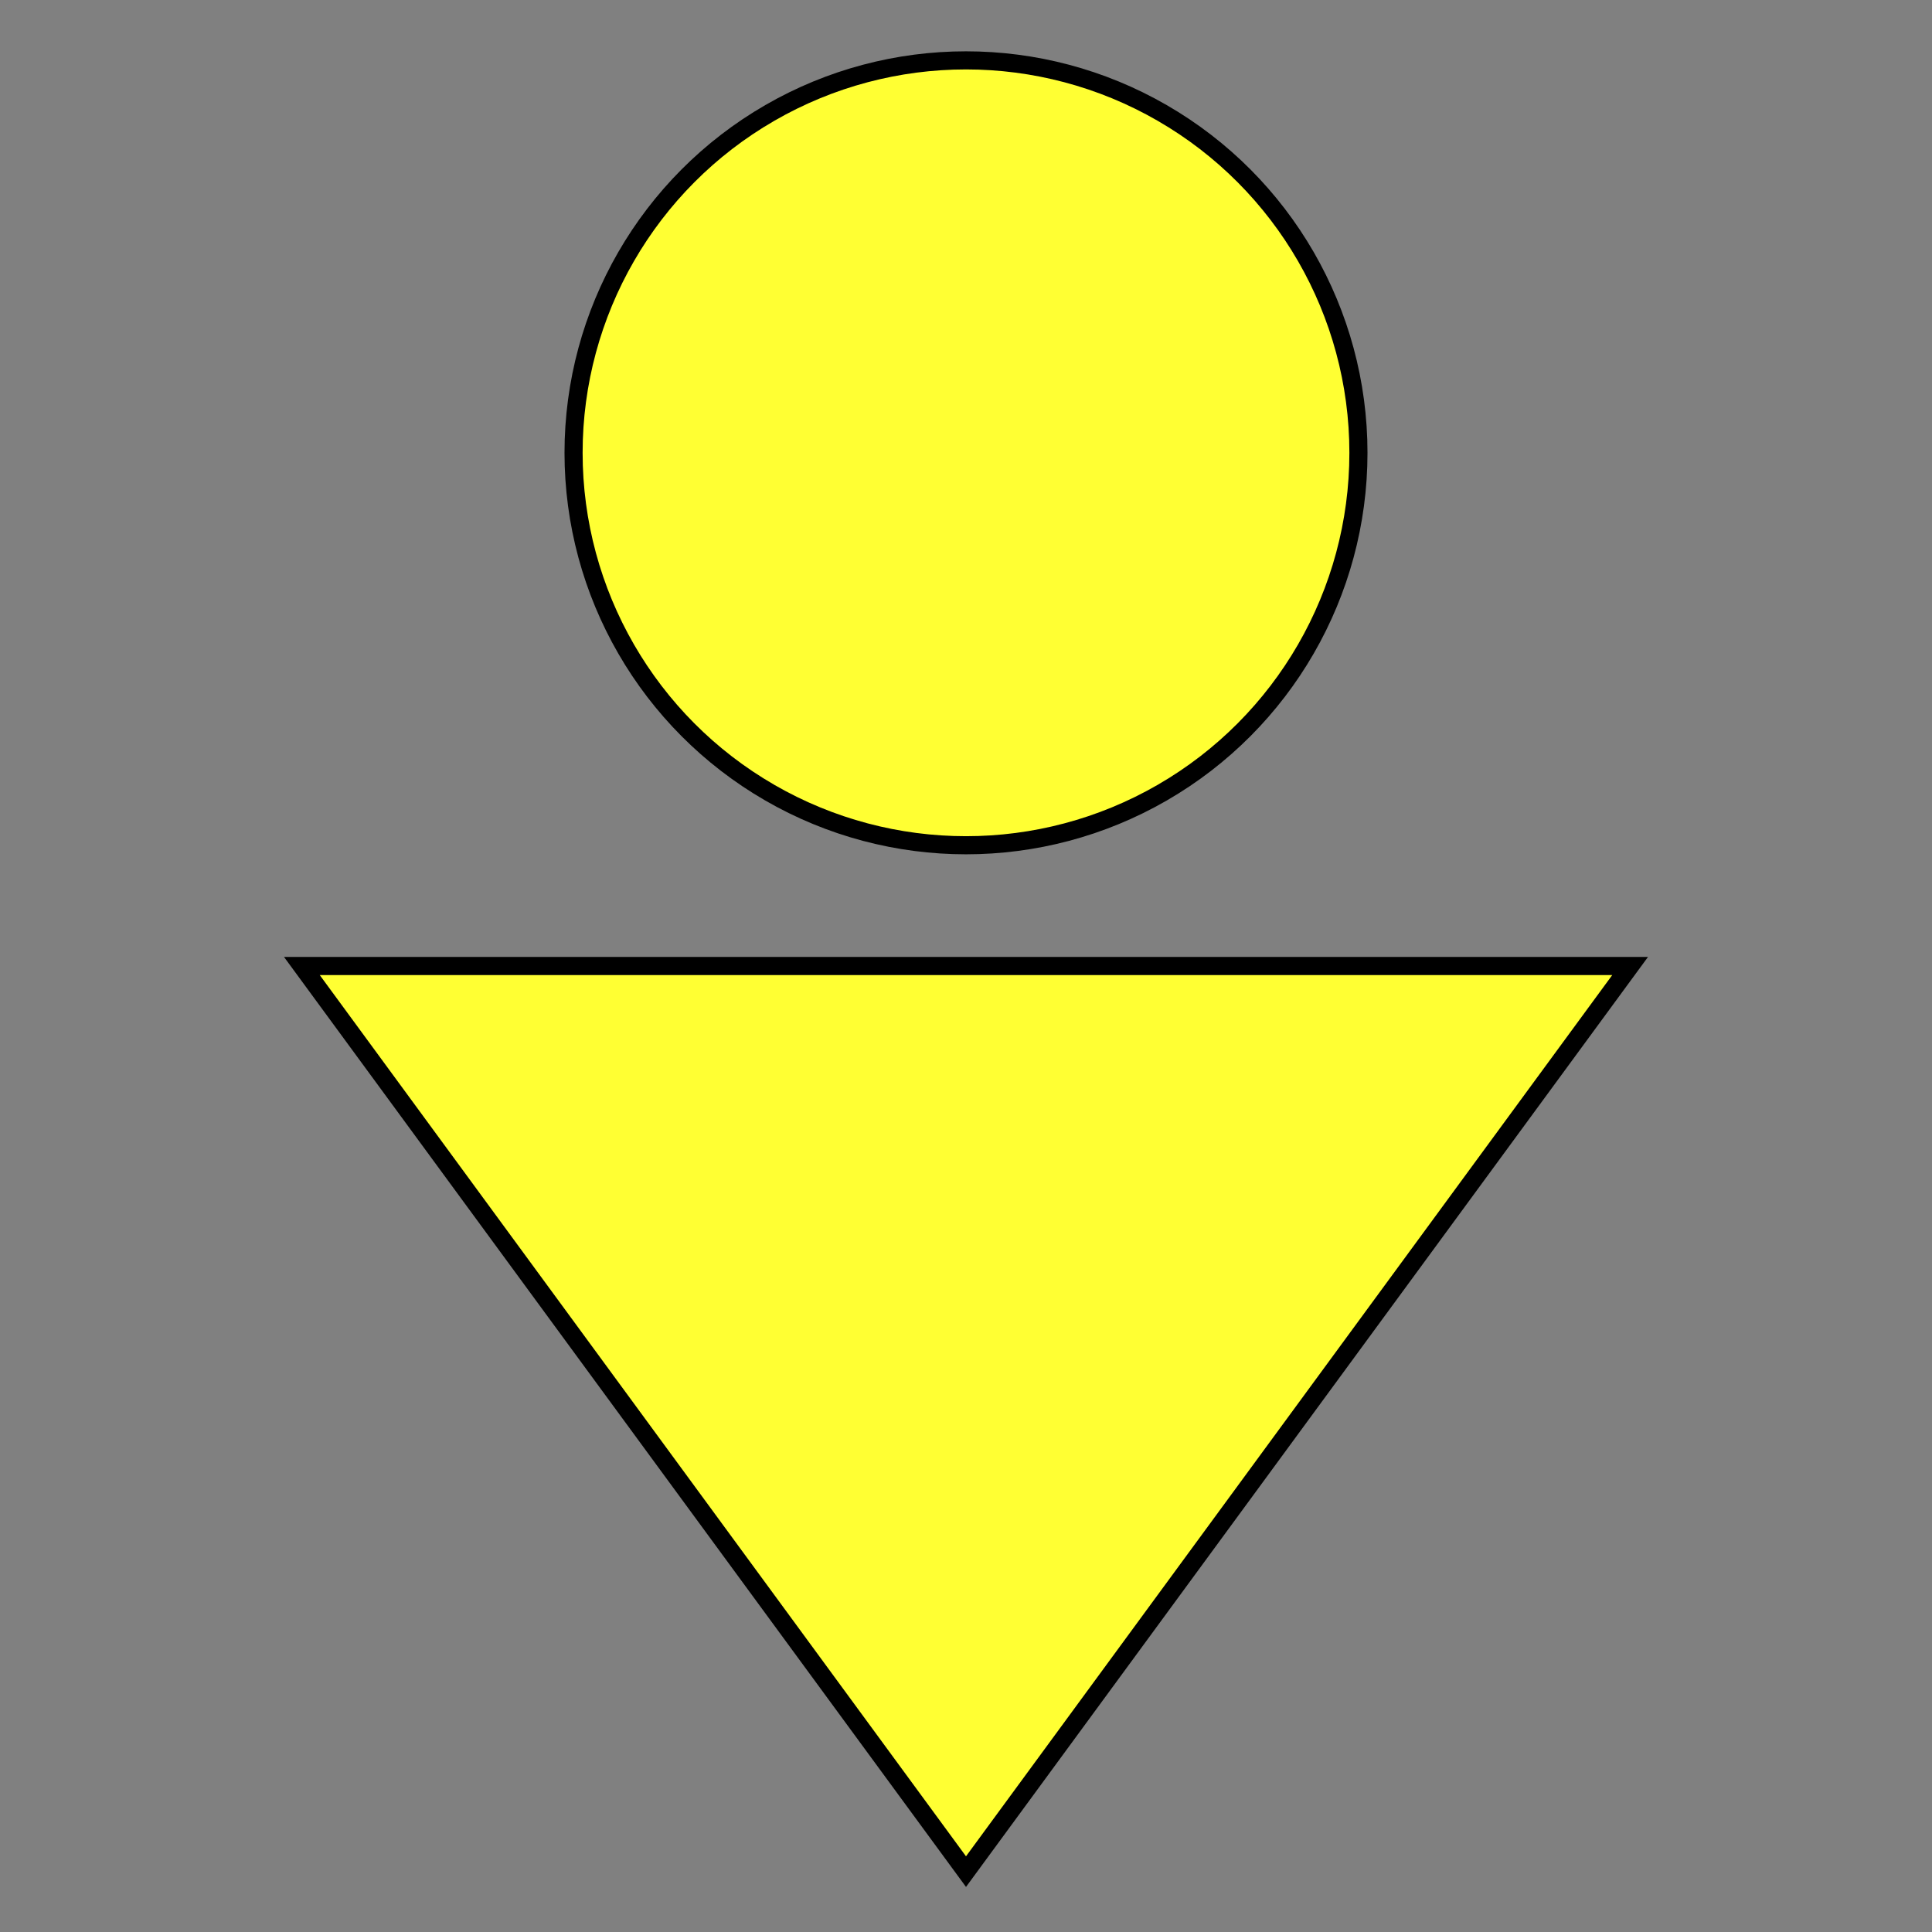 <?xml version="1.0" standalone="no"?>
<svg xmlns="http://www.w3.org/2000/svg" 
     xmlns:xlink="http://www.w3.org/1999/xlink" 
     version="1.1" 
     viewBox="0 0 32 32"
     xml:space="preserve">
    <rect x="0" y="0" width="32" height="32" fill="#808080" stroke="none"/>
    <g transform="translate(5,0)">
        <circle class="drone"
                stroke="#000" stroke-width="0.3"
                fill="rgb(255,255,51)"
                vector-effect="non-scaling-stroke"
                r="6.5" cx="11" cy="7.5" />
        <path class="drone" fill="rgb(255,255,51)"
              stroke="#000" stroke-width="0.3"
              vector-effect="non-scaling-stroke"
              d="M0,16 L22,16 L11,31 Z" />
    </g>
</svg>